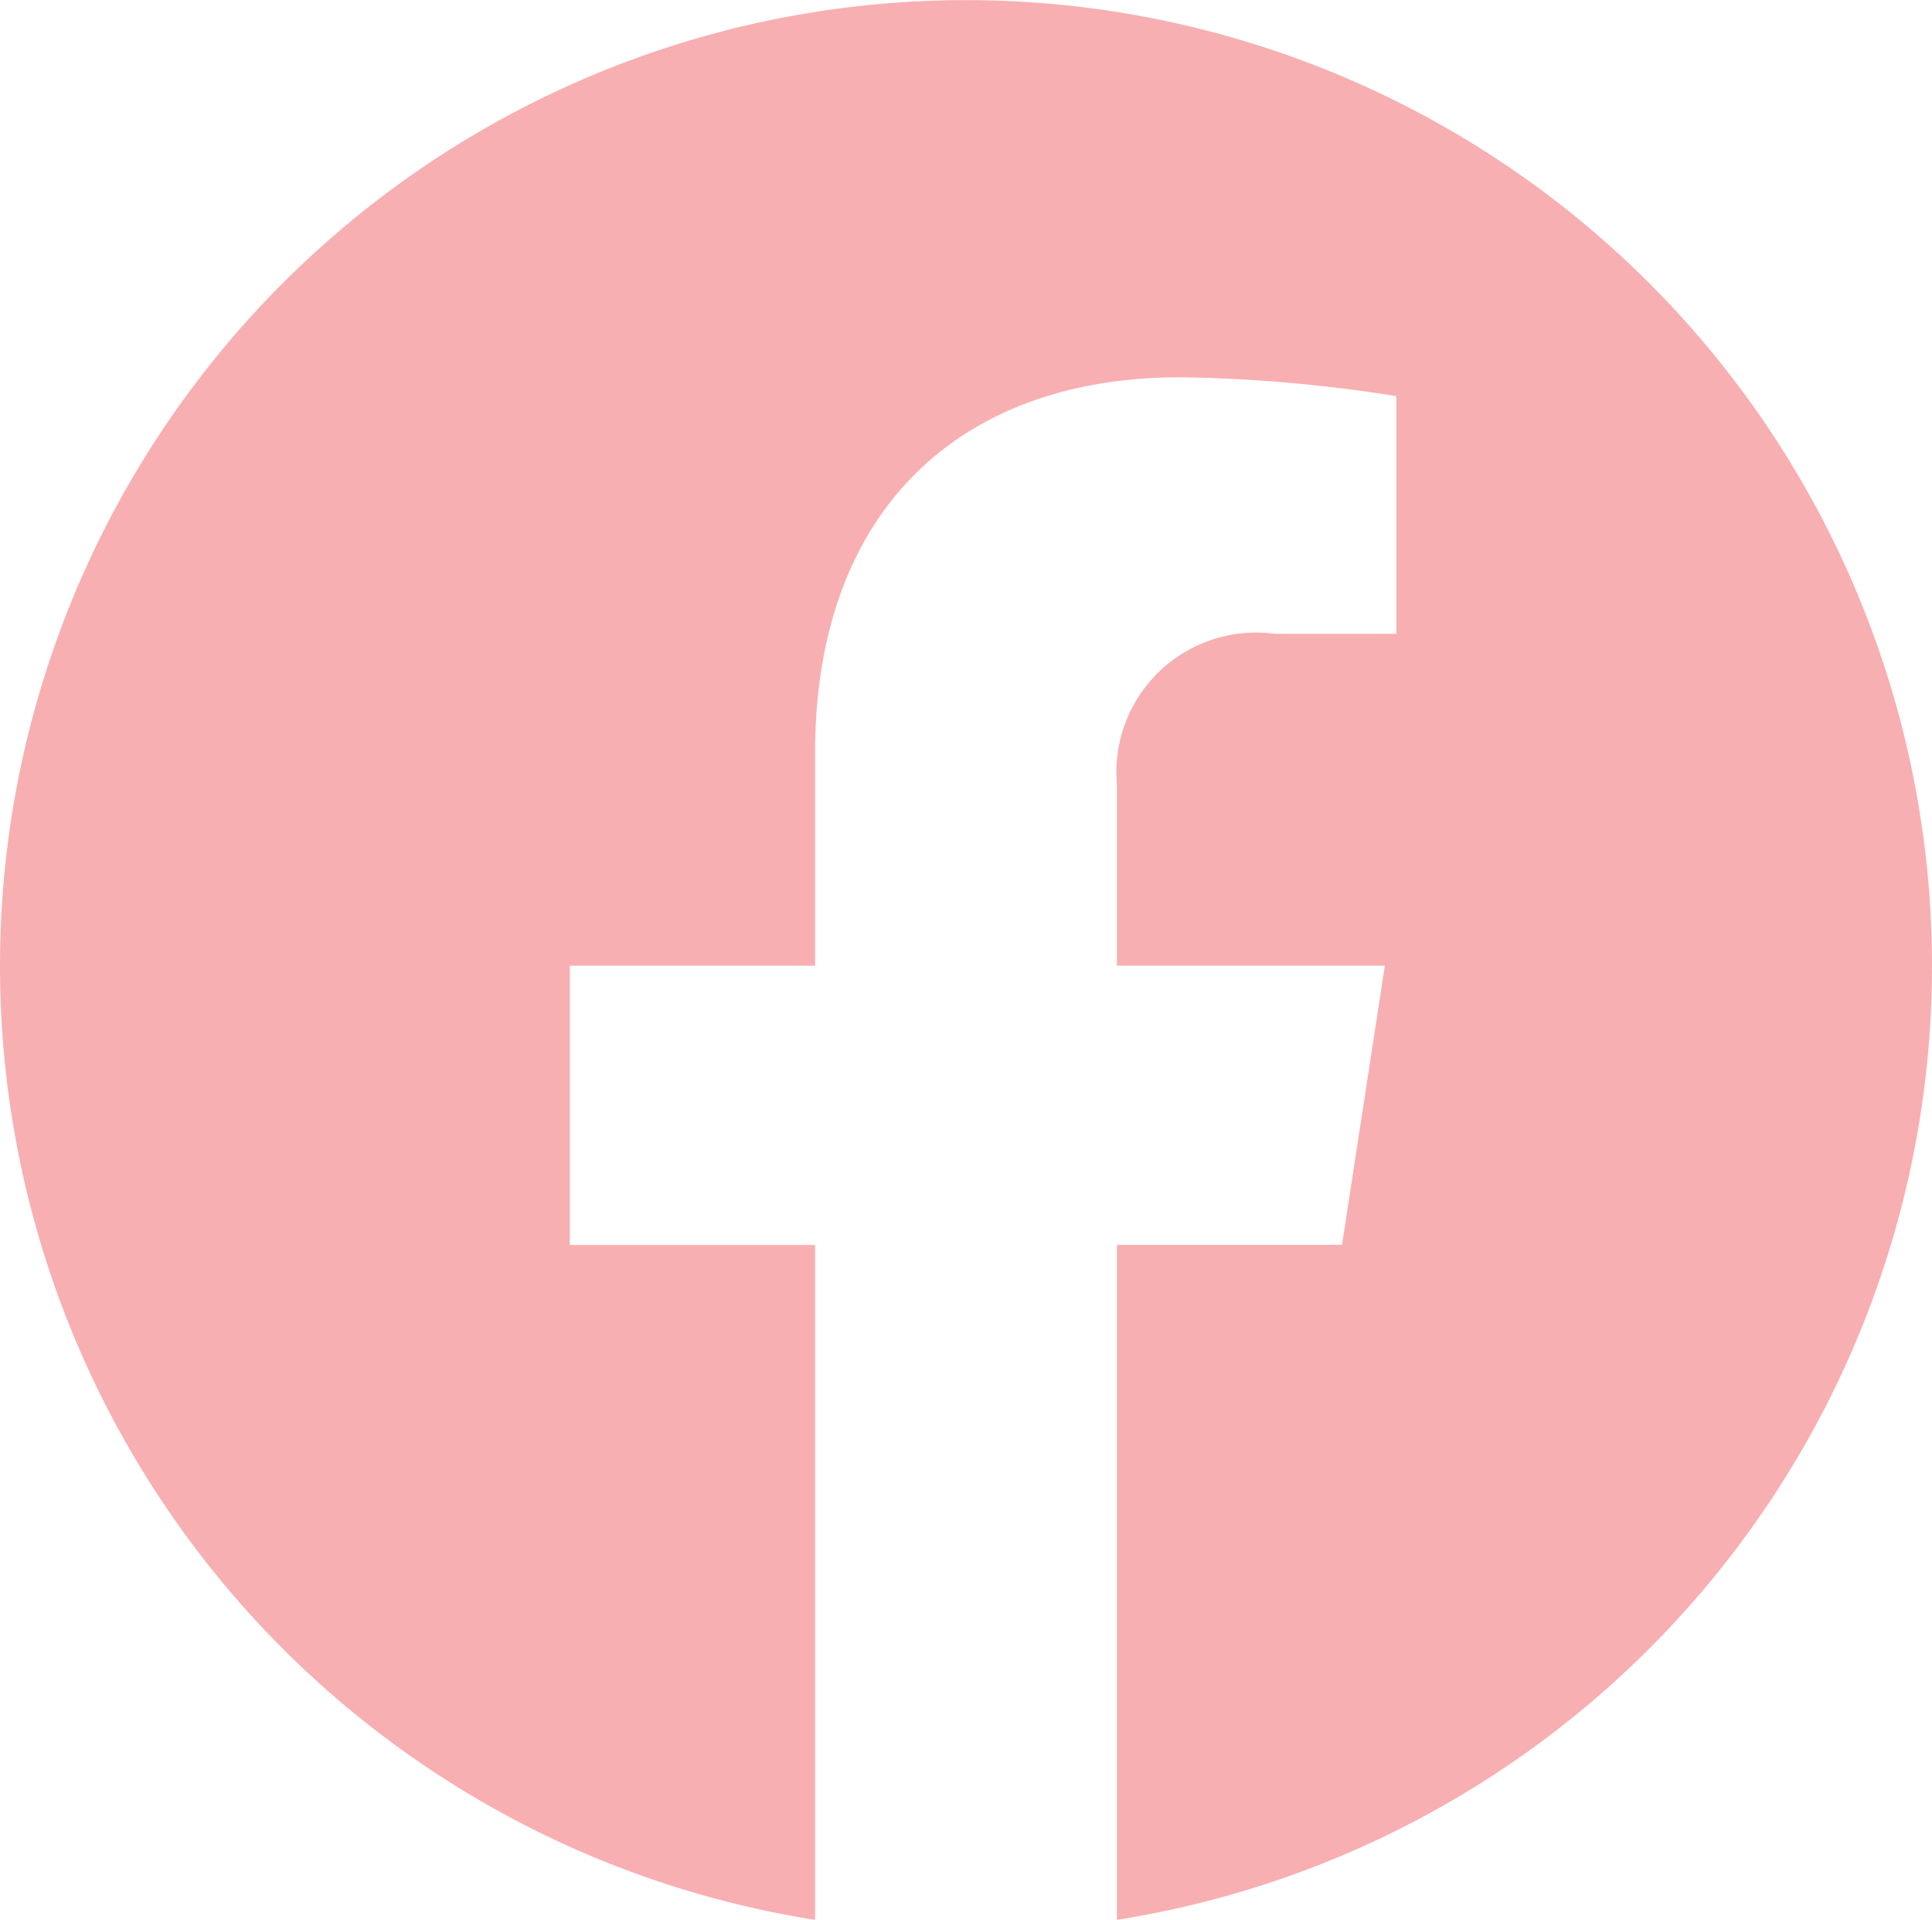 <svg xmlns="http://www.w3.org/2000/svg" xmlns:xlink="http://www.w3.org/1999/xlink" width="25" height="24.848" viewBox="0 0 25 24.848">
  <defs>
    <clipPath id="clip-path">
      <rect id="長方形_13" data-name="長方形 13" width="25" height="24.848" fill="#f8afb1"/>
    </clipPath>
  </defs>
  <g id="グループ_15" data-name="グループ 15" transform="translate(0 -0.002)">
    <g id="グループ_14" data-name="グループ 14" transform="translate(0 0.002)" clip-path="url(#clip-path)">
      <path id="パス_3" data-name="パス 3" d="M25,12.5A12.5,12.5,0,1,0,10.547,24.85V16.115H7.373V12.5h3.174V9.748c0-3.133,1.866-4.863,4.721-4.863a19.222,19.222,0,0,1,2.8.244V8.205H16.49a1.807,1.807,0,0,0-2.037,1.952V12.5H17.92l-.554,3.613H14.453V24.85A12.5,12.5,0,0,0,25,12.5" transform="translate(0 -0.002)" fill="#f8afb1"/>
    </g>
  </g>
</svg>
